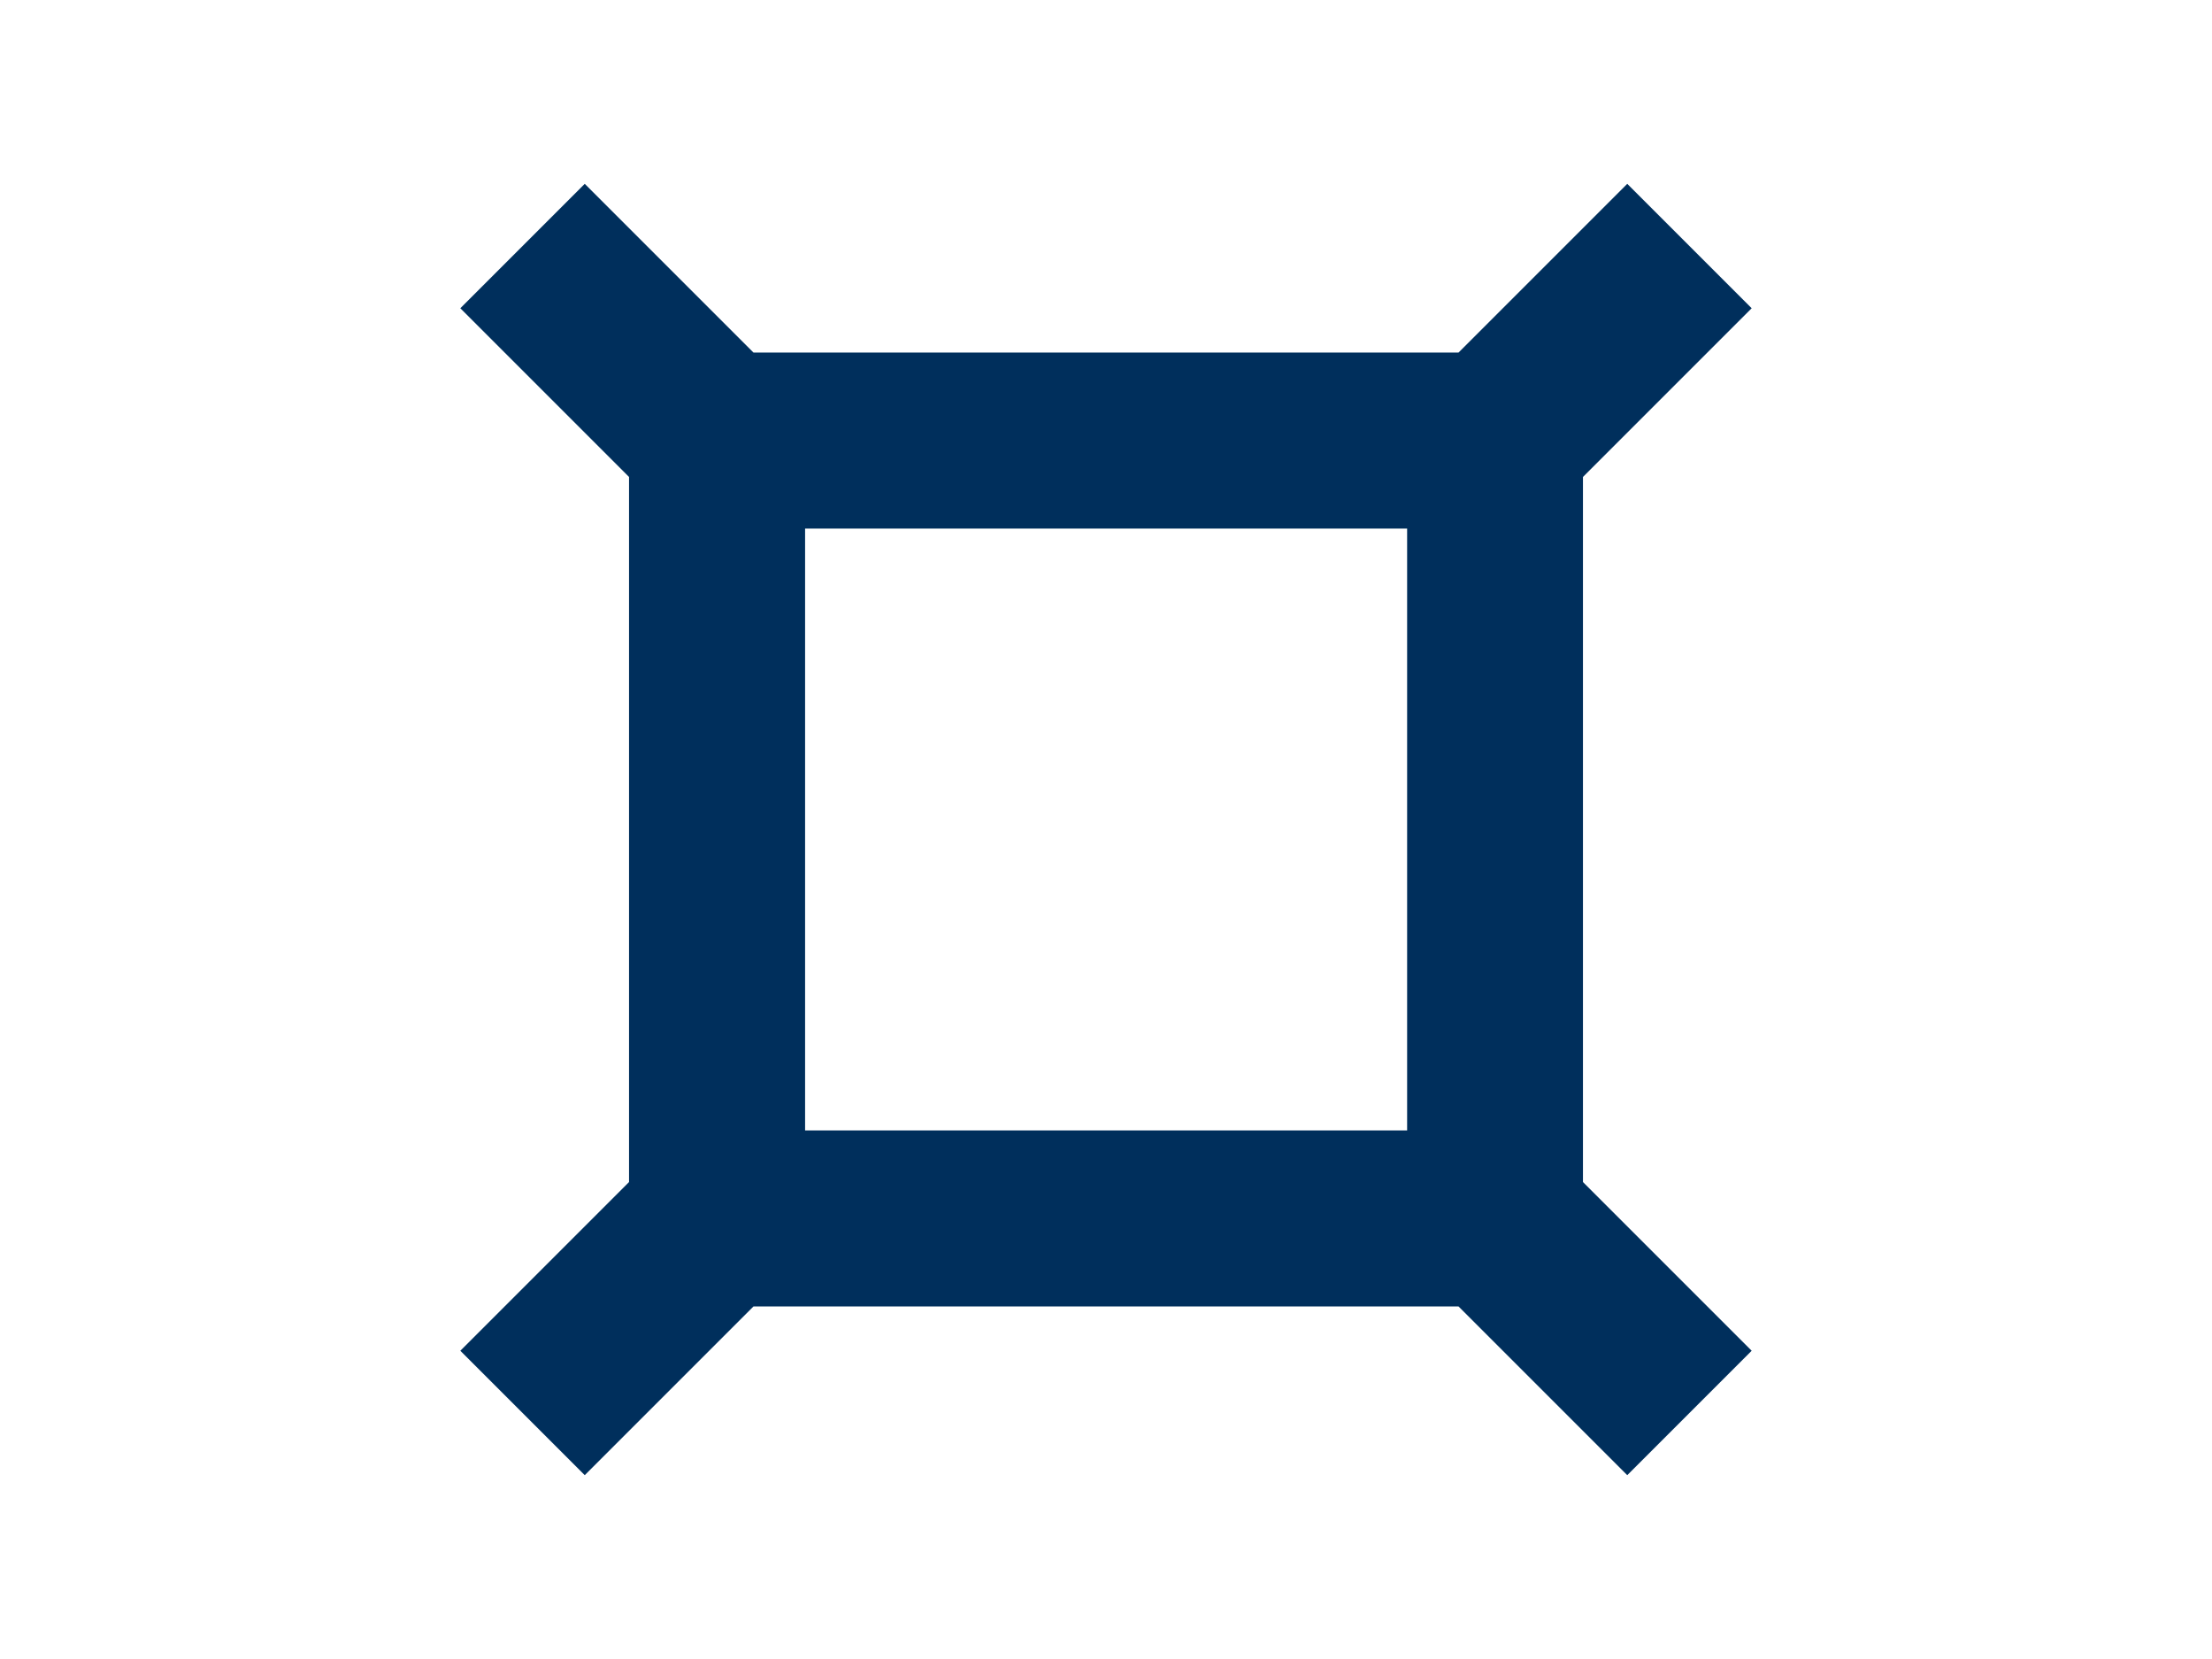 <svg xml:space="preserve" style="enable-background:new 0 0 1024 768;" viewBox="0 0 1024 768" y="0px" x="0px" xmlns:xlink="http://www.w3.org/1999/xlink" xmlns="http://www.w3.org/2000/svg" id="Ebene_1" version="1.1">
<style type="text/css">
	.st0{fill:#002F5C;}
</style>
<path d="M732.8,220.8l78.1-78.1l-57.6-57.6l-78.1,78.1H348.8l-78.1-78.1l-57.6,57.6l78.1,78.1v326.4l-78.1,78.1
	l57.6,57.6l78.1-78.1h326.4l78.1,78.1l57.6-57.6l-78.1-78.1V220.8z M651.3,523.3H372.7V244.7h278.7V523.3z" class="st0"></path>
</svg>
